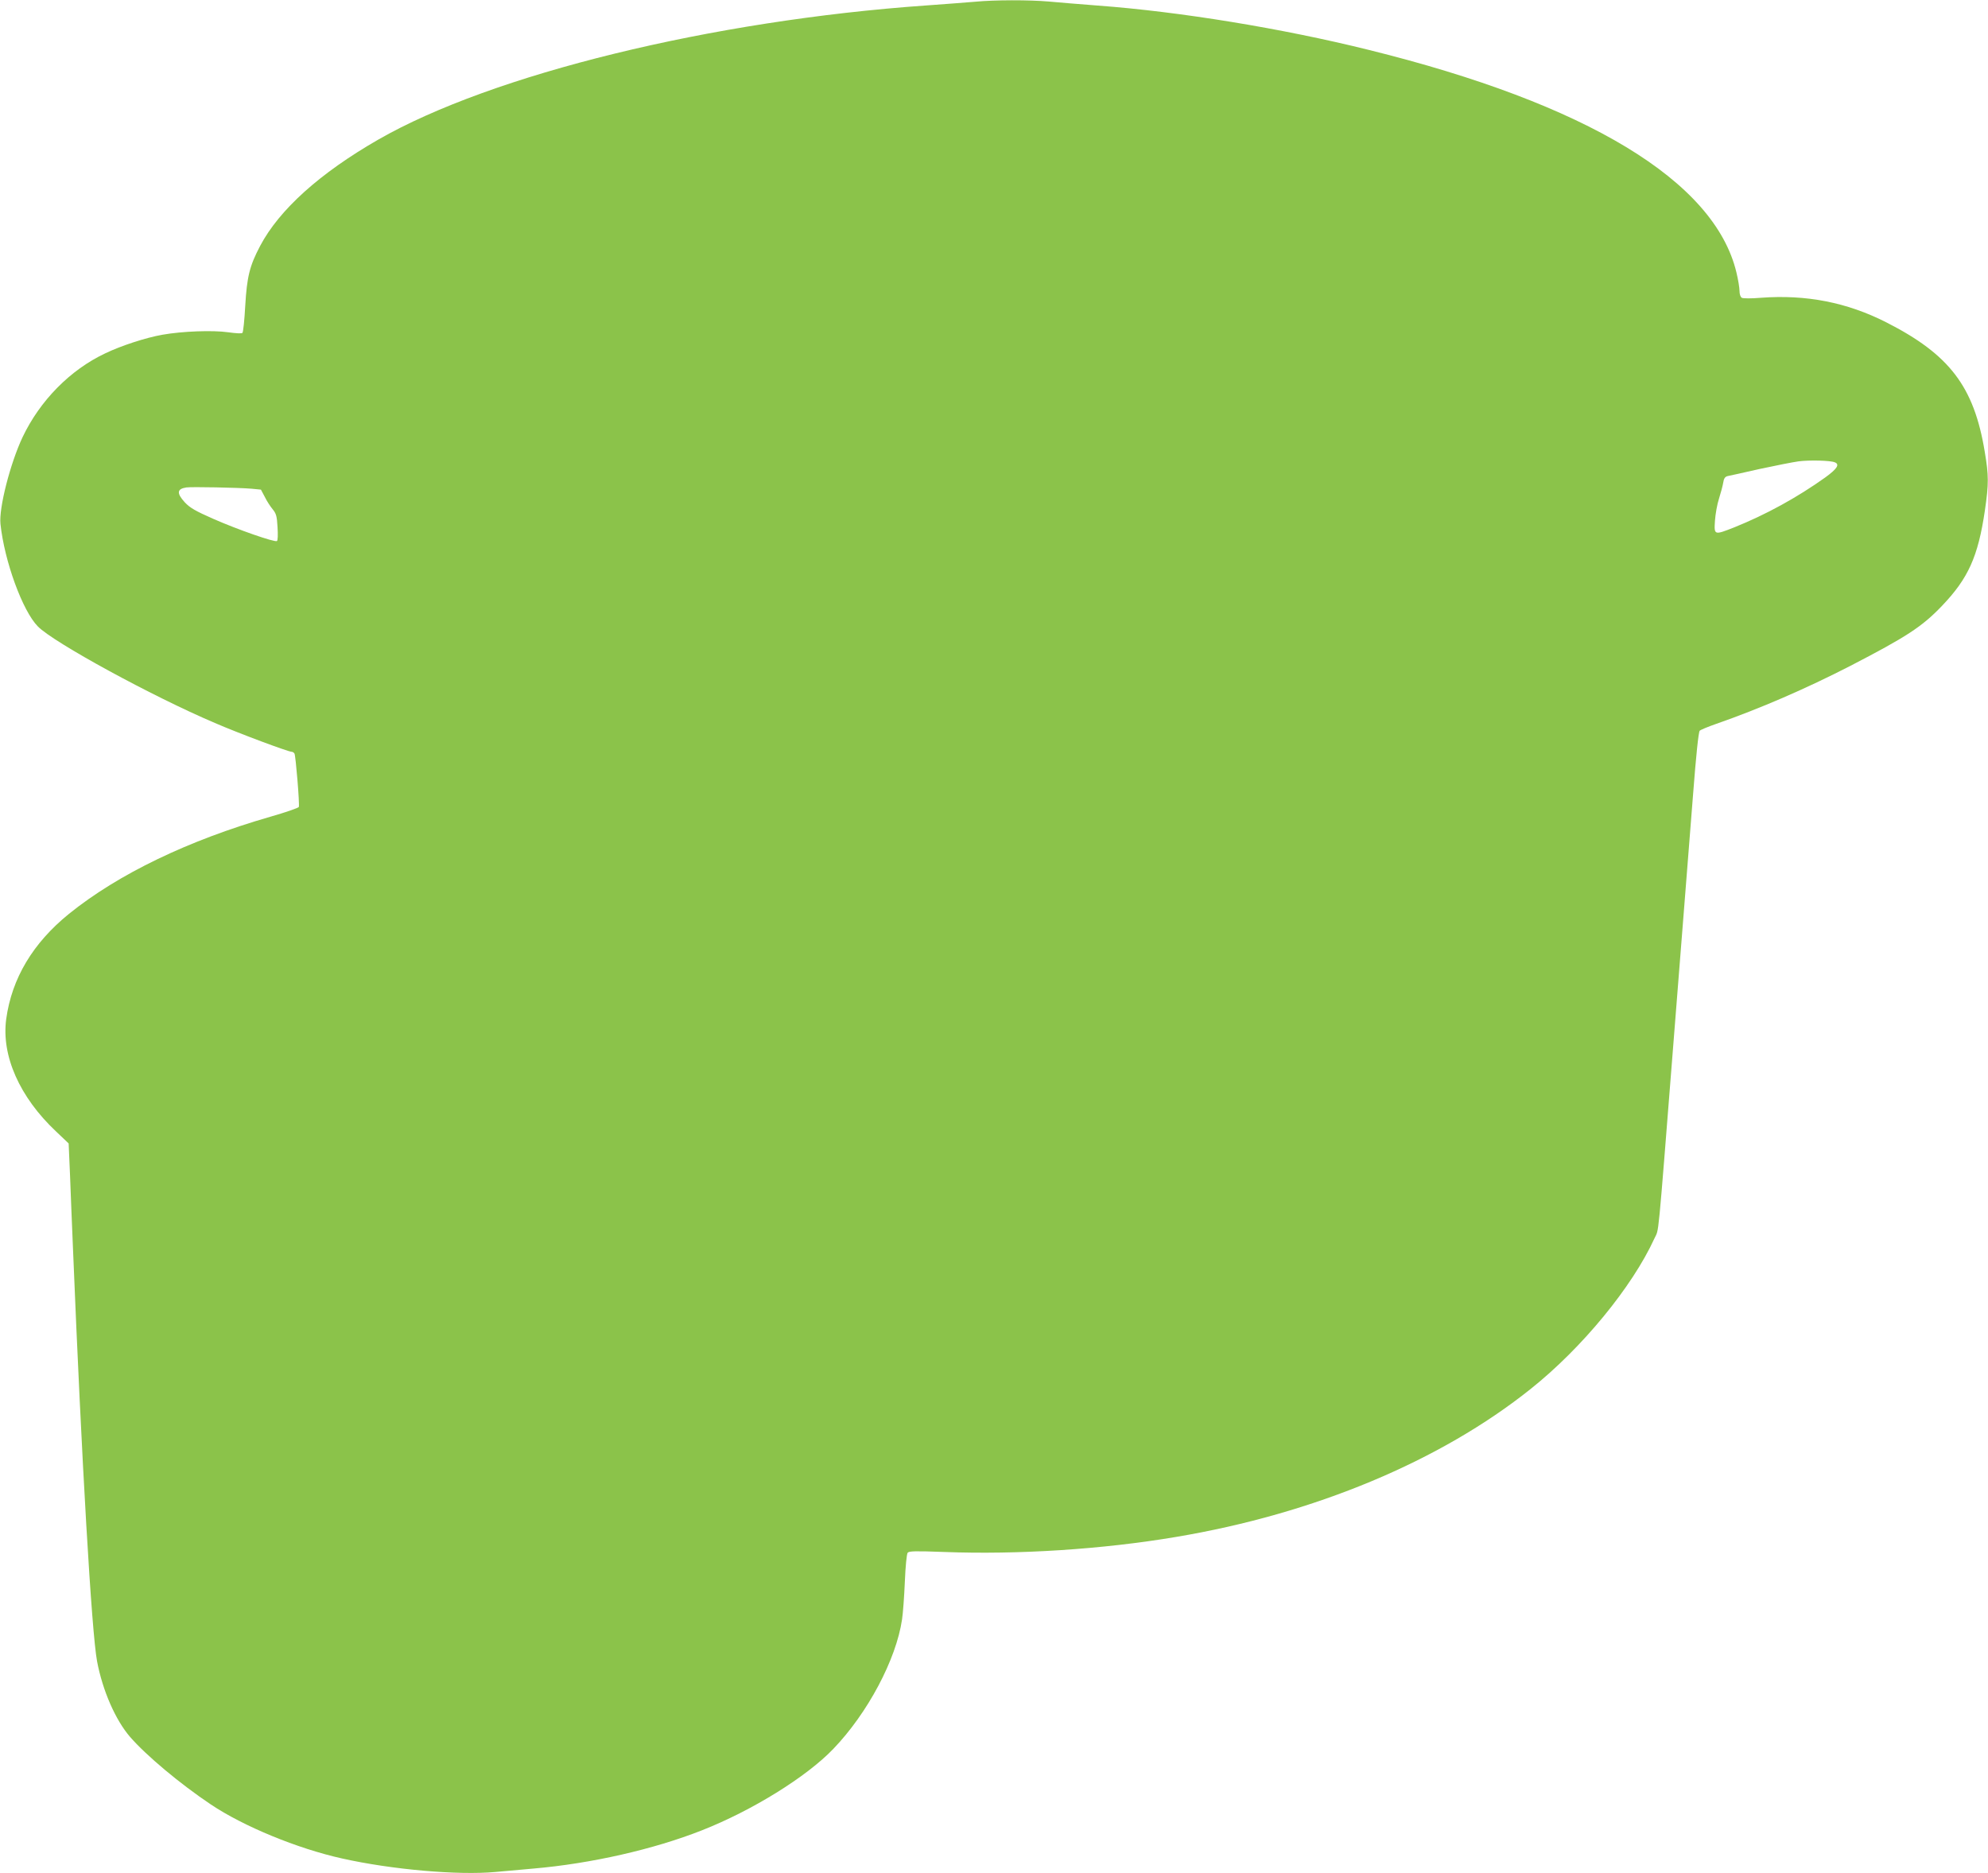 <?xml version="1.0" standalone="no"?>
<!DOCTYPE svg PUBLIC "-//W3C//DTD SVG 20010904//EN"
 "http://www.w3.org/TR/2001/REC-SVG-20010904/DTD/svg10.dtd">
<svg version="1.0" xmlns="http://www.w3.org/2000/svg"
 width="1280pt" height="1206pt" viewBox="0 0 1280 1206"
 preserveAspectRatio="xMidYMid meet">
<g transform="translate(0,1206) scale(0.1,-0.1)"
fill="#8bc34a" stroke="none">
<path d="M6280 12049 c-47 -4 -188 -15 -315 -24 -1383 -97 -2796 -443 -3530
-864 -376 -216 -637 -451 -760 -684 -68 -129 -85 -198 -96 -386 -5 -91 -13
-169 -18 -174 -5 -5 -43 -3 -92 4 -99 14 -294 7 -424 -16 -107 -19 -264 -70
-368 -120 -225 -106 -420 -304 -532 -540 -79 -168 -153 -456 -142 -558 25
-238 142 -560 241 -660 101 -103 735 -449 1139 -621 157 -68 474 -186 496
-186 6 0 13 -5 17 -11 8 -14 34 -328 28 -344 -3 -6 -86 -35 -184 -63 -528
-152 -977 -368 -1296 -625 -232 -188 -368 -415 -404 -677 -32 -236 86 -503
321 -724 l81 -77 9 -207 c4 -114 13 -326 19 -472 56 -1376 120 -2468 155
-2655 36 -190 119 -378 212 -486 104 -120 324 -304 520 -435 210 -141 557
-284 845 -348 322 -72 747 -109 988 -87 69 6 179 16 245 22 371 32 775 124
1084 246 323 127 674 344 847 525 220 229 404 574 442 833 6 39 14 148 18 243
4 100 12 178 18 186 9 11 50 12 236 5 474 -18 1020 17 1493 97 889 149 1701
488 2283 953 331 264 653 656 796 968 31 70 18 -65 123 1263 25 316 57 715 70
885 14 171 39 490 56 710 19 248 35 404 43 411 6 6 54 26 106 44 281 98 577
226 865 374 361 187 460 251 589 386 169 177 232 316 276 614 25 173 25 224
-1 378 -69 420 -227 626 -634 833 -252 128 -515 180 -808 158 -59 -5 -114 -5
-122 0 -9 5 -15 23 -15 45 0 20 -9 74 -20 119 -141 588 -963 1085 -2368 1432
-555 138 -1216 246 -1742 285 -113 9 -255 20 -316 26 -126 11 -349 11 -474 -1z
m5533 -2965 c34 -13 17 -41 -60 -97 -182 -130 -383 -240 -587 -322 -130 -51
-130 -51 -124 43 3 42 14 106 26 142 11 36 24 82 27 102 4 28 12 39 28 43 12
2 105 23 207 46 102 22 214 44 250 49 68 9 204 6 233 -6z m-10195 -170 l62 -6
25 -47 c13 -27 36 -62 51 -80 22 -27 27 -43 31 -115 3 -48 2 -86 -4 -89 -15
-9 -251 73 -410 143 -116 51 -150 71 -183 106 -54 59 -51 87 10 96 32 5 336
-1 418 -8z"/>
</g>
</svg>

